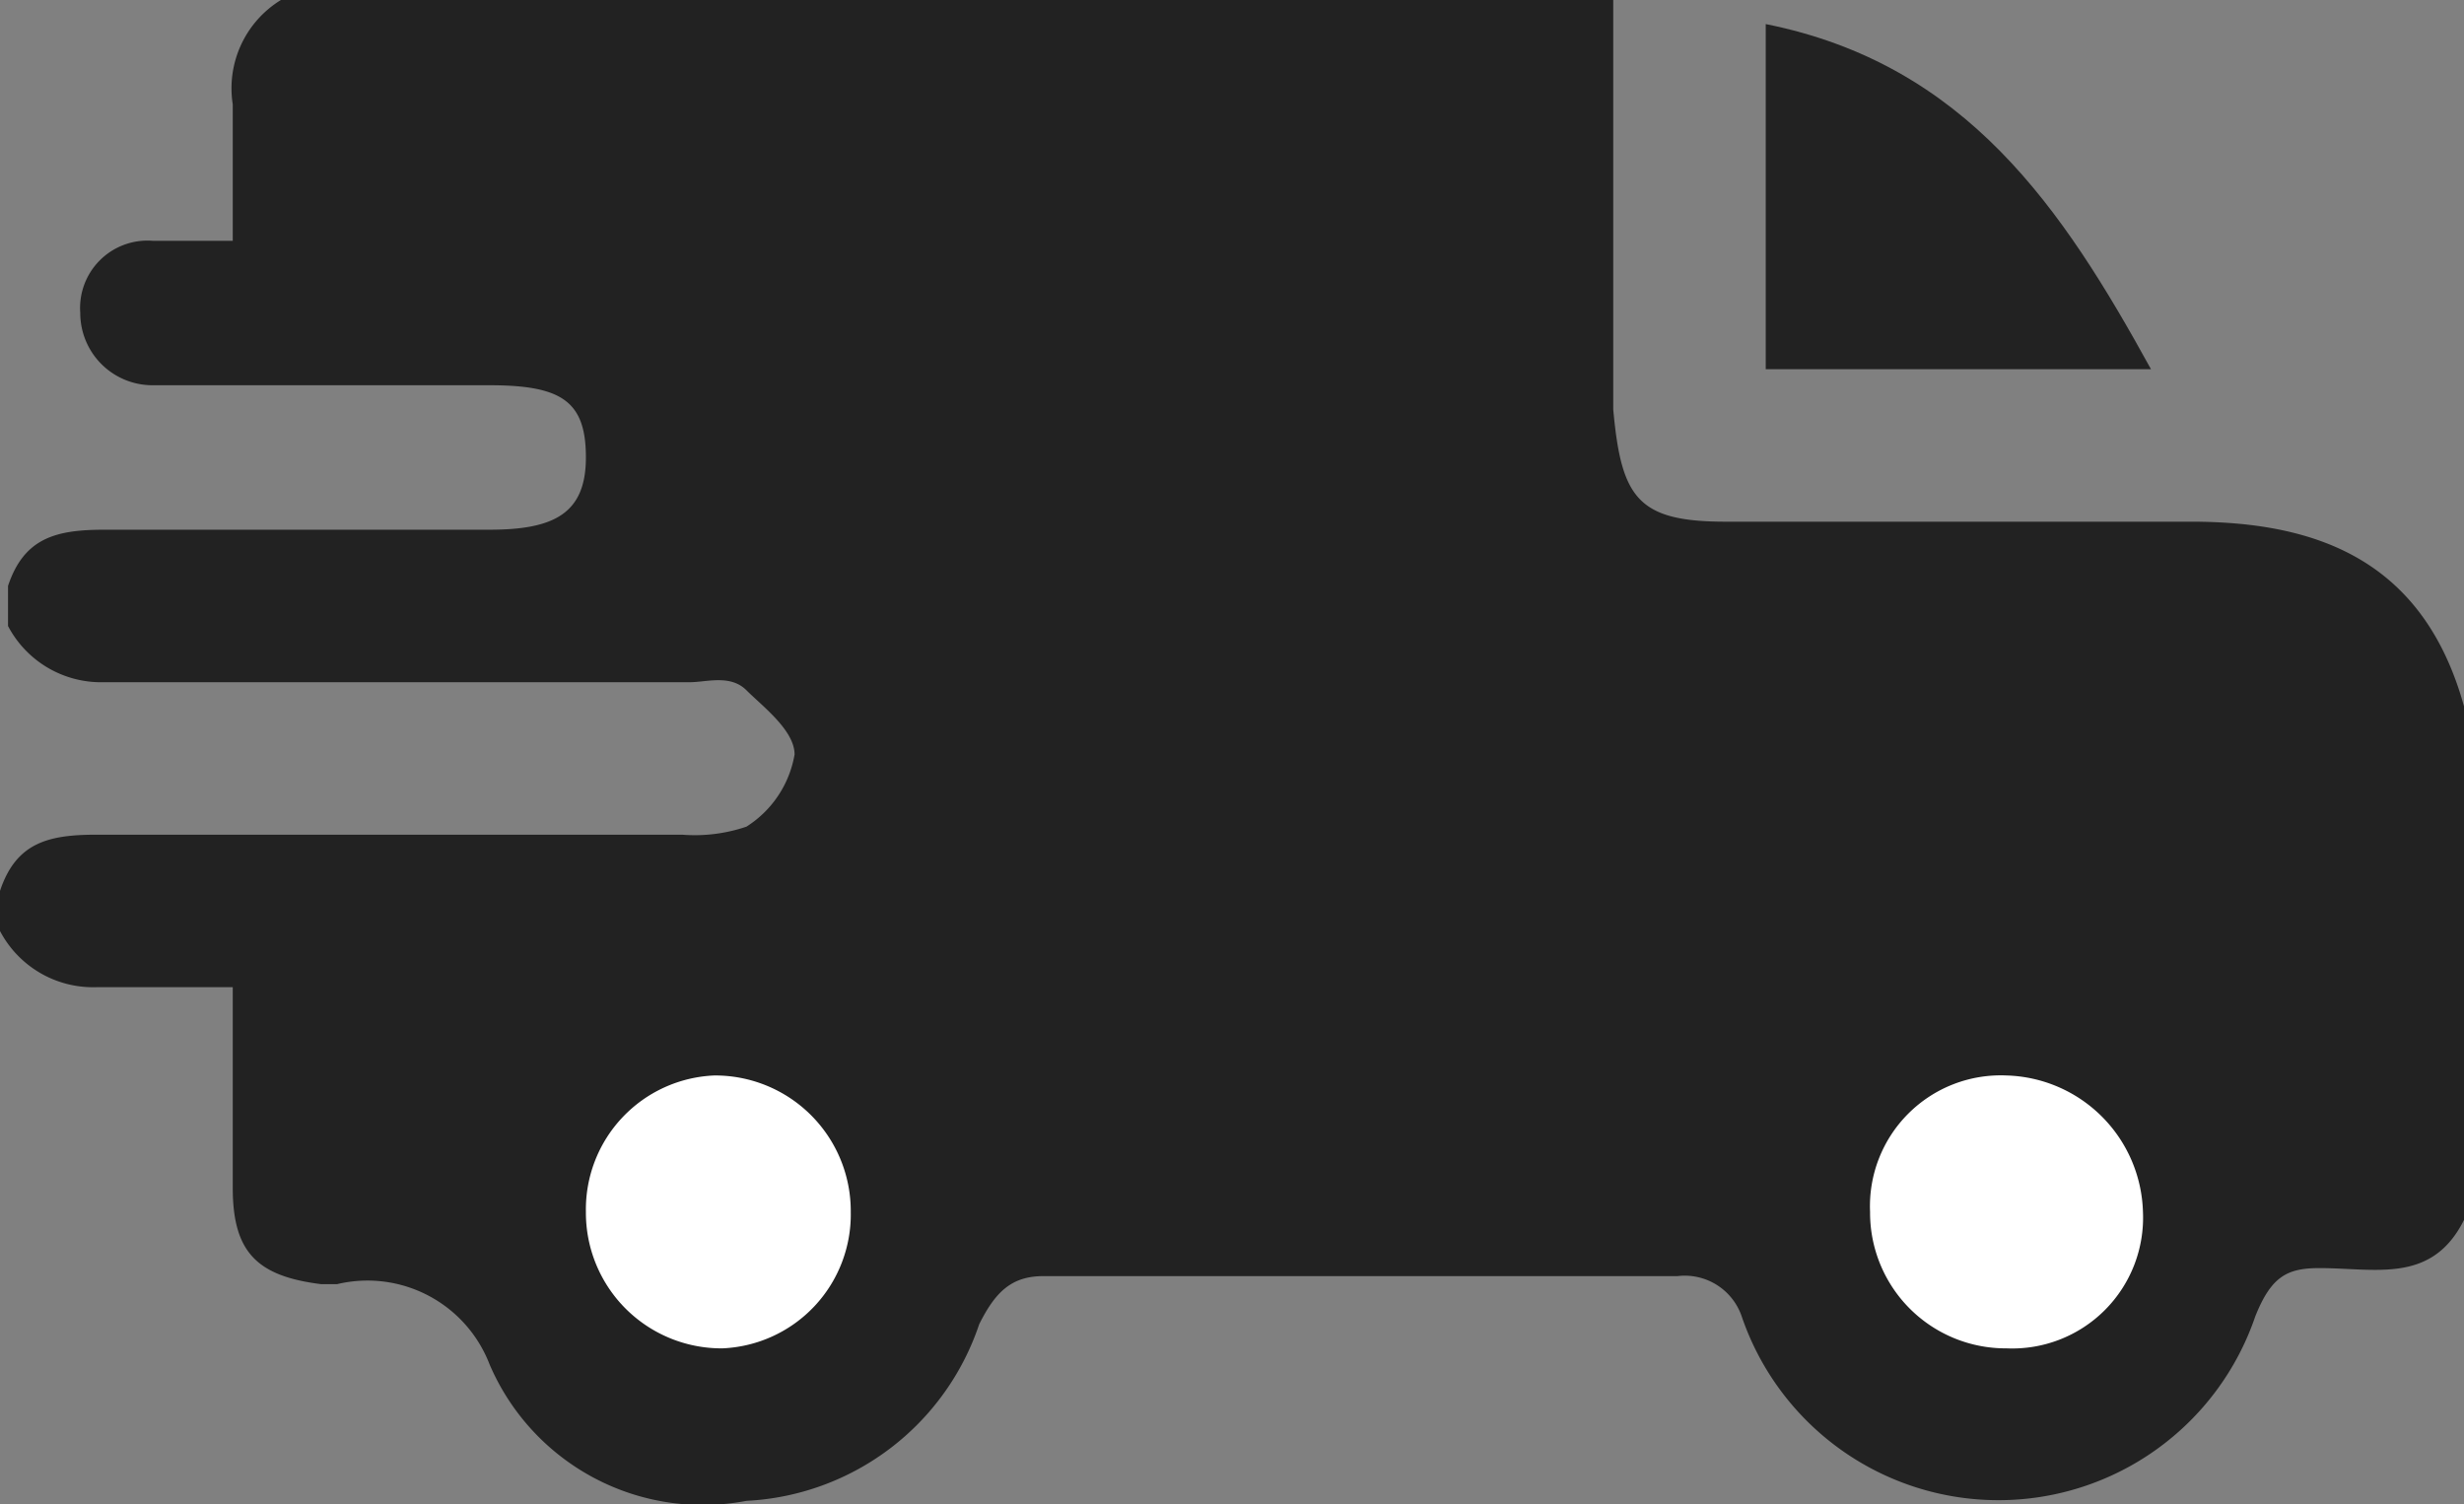 <?xml version="1.0" encoding="UTF-8"?>
<svg xmlns="http://www.w3.org/2000/svg" viewBox="0 0 30.7 18.74">
  <rect x="0" y="0" width="30.7" height="18.74" fill="#808080" stroke="none"/>
  <defs>
    <style>.cls-1{fill:#222;}.cls-2{fill:#fff;}</style>
  </defs>
  <title>Asset 6</title>
  <g id="Layer_2" data-name="Layer 2">
    <g id="Layer_1-2" data-name="Layer 1">
      <path class="cls-1" d="M27.3,6.5H21.5c-1.1,0-1.3-.3-1.4-1.4V0H3.5a1.29,1.29,0,0,0-.6,1.3V3h-1a.84.84,0,0,0-.9.9.9.9,0,0,0,.9.9H6.1c.9,0,1.2.2,1.2.9s-.4.9-1.2.9H1.3c-.6,0-1,.1-1.2.7v.5a1.31,1.31,0,0,0,1.2.7H8.6c.2,0,.5-.1.7.1s.6.5.6.8a1.33,1.33,0,0,1-.6.9,2,2,0,0,1-.8.1H1.2c-.6,0-1,.1-1.2.7v.5a1.31,1.31,0,0,0,1.2.7H2.9v2.5c0,.8.3,1.1,1.1,1.2h.2a1.63,1.63,0,0,1,1.9,1,2.89,2.89,0,0,0,3.2,1.7,3.23,3.23,0,0,0,2.9-2.2c.2-.4.4-.6.8-.6h7.9a.75.75,0,0,1,.8.5,3.38,3.38,0,0,0,6.4,0c.2-.5.4-.6.8-.6.7,0,1.4.2,1.8-.6V8.8c-.5-1.8-1.8-2.3-3.4-2.3Z"></path>
      <path class="cls-2" d="M9,16.8a1.69,1.69,0,0,1-1.7-1.7,1.67,1.67,0,0,1,1.6-1.7,1.69,1.69,0,0,1,1.7,1.7A1.67,1.67,0,0,1,9,16.8Z"></path>
      <path class="cls-2" d="M25,16.8a1.69,1.69,0,0,1-1.7-1.7A1.63,1.63,0,0,1,25,13.4a1.75,1.75,0,0,1,1.7,1.7A1.63,1.63,0,0,1,25,16.8Z"></path>
      <path class="cls-1" d="M22,.3V4.6h4.8C25.7,2.6,24.5.8,22,.3Z"></path>
    </g>
  </g>
</svg>
